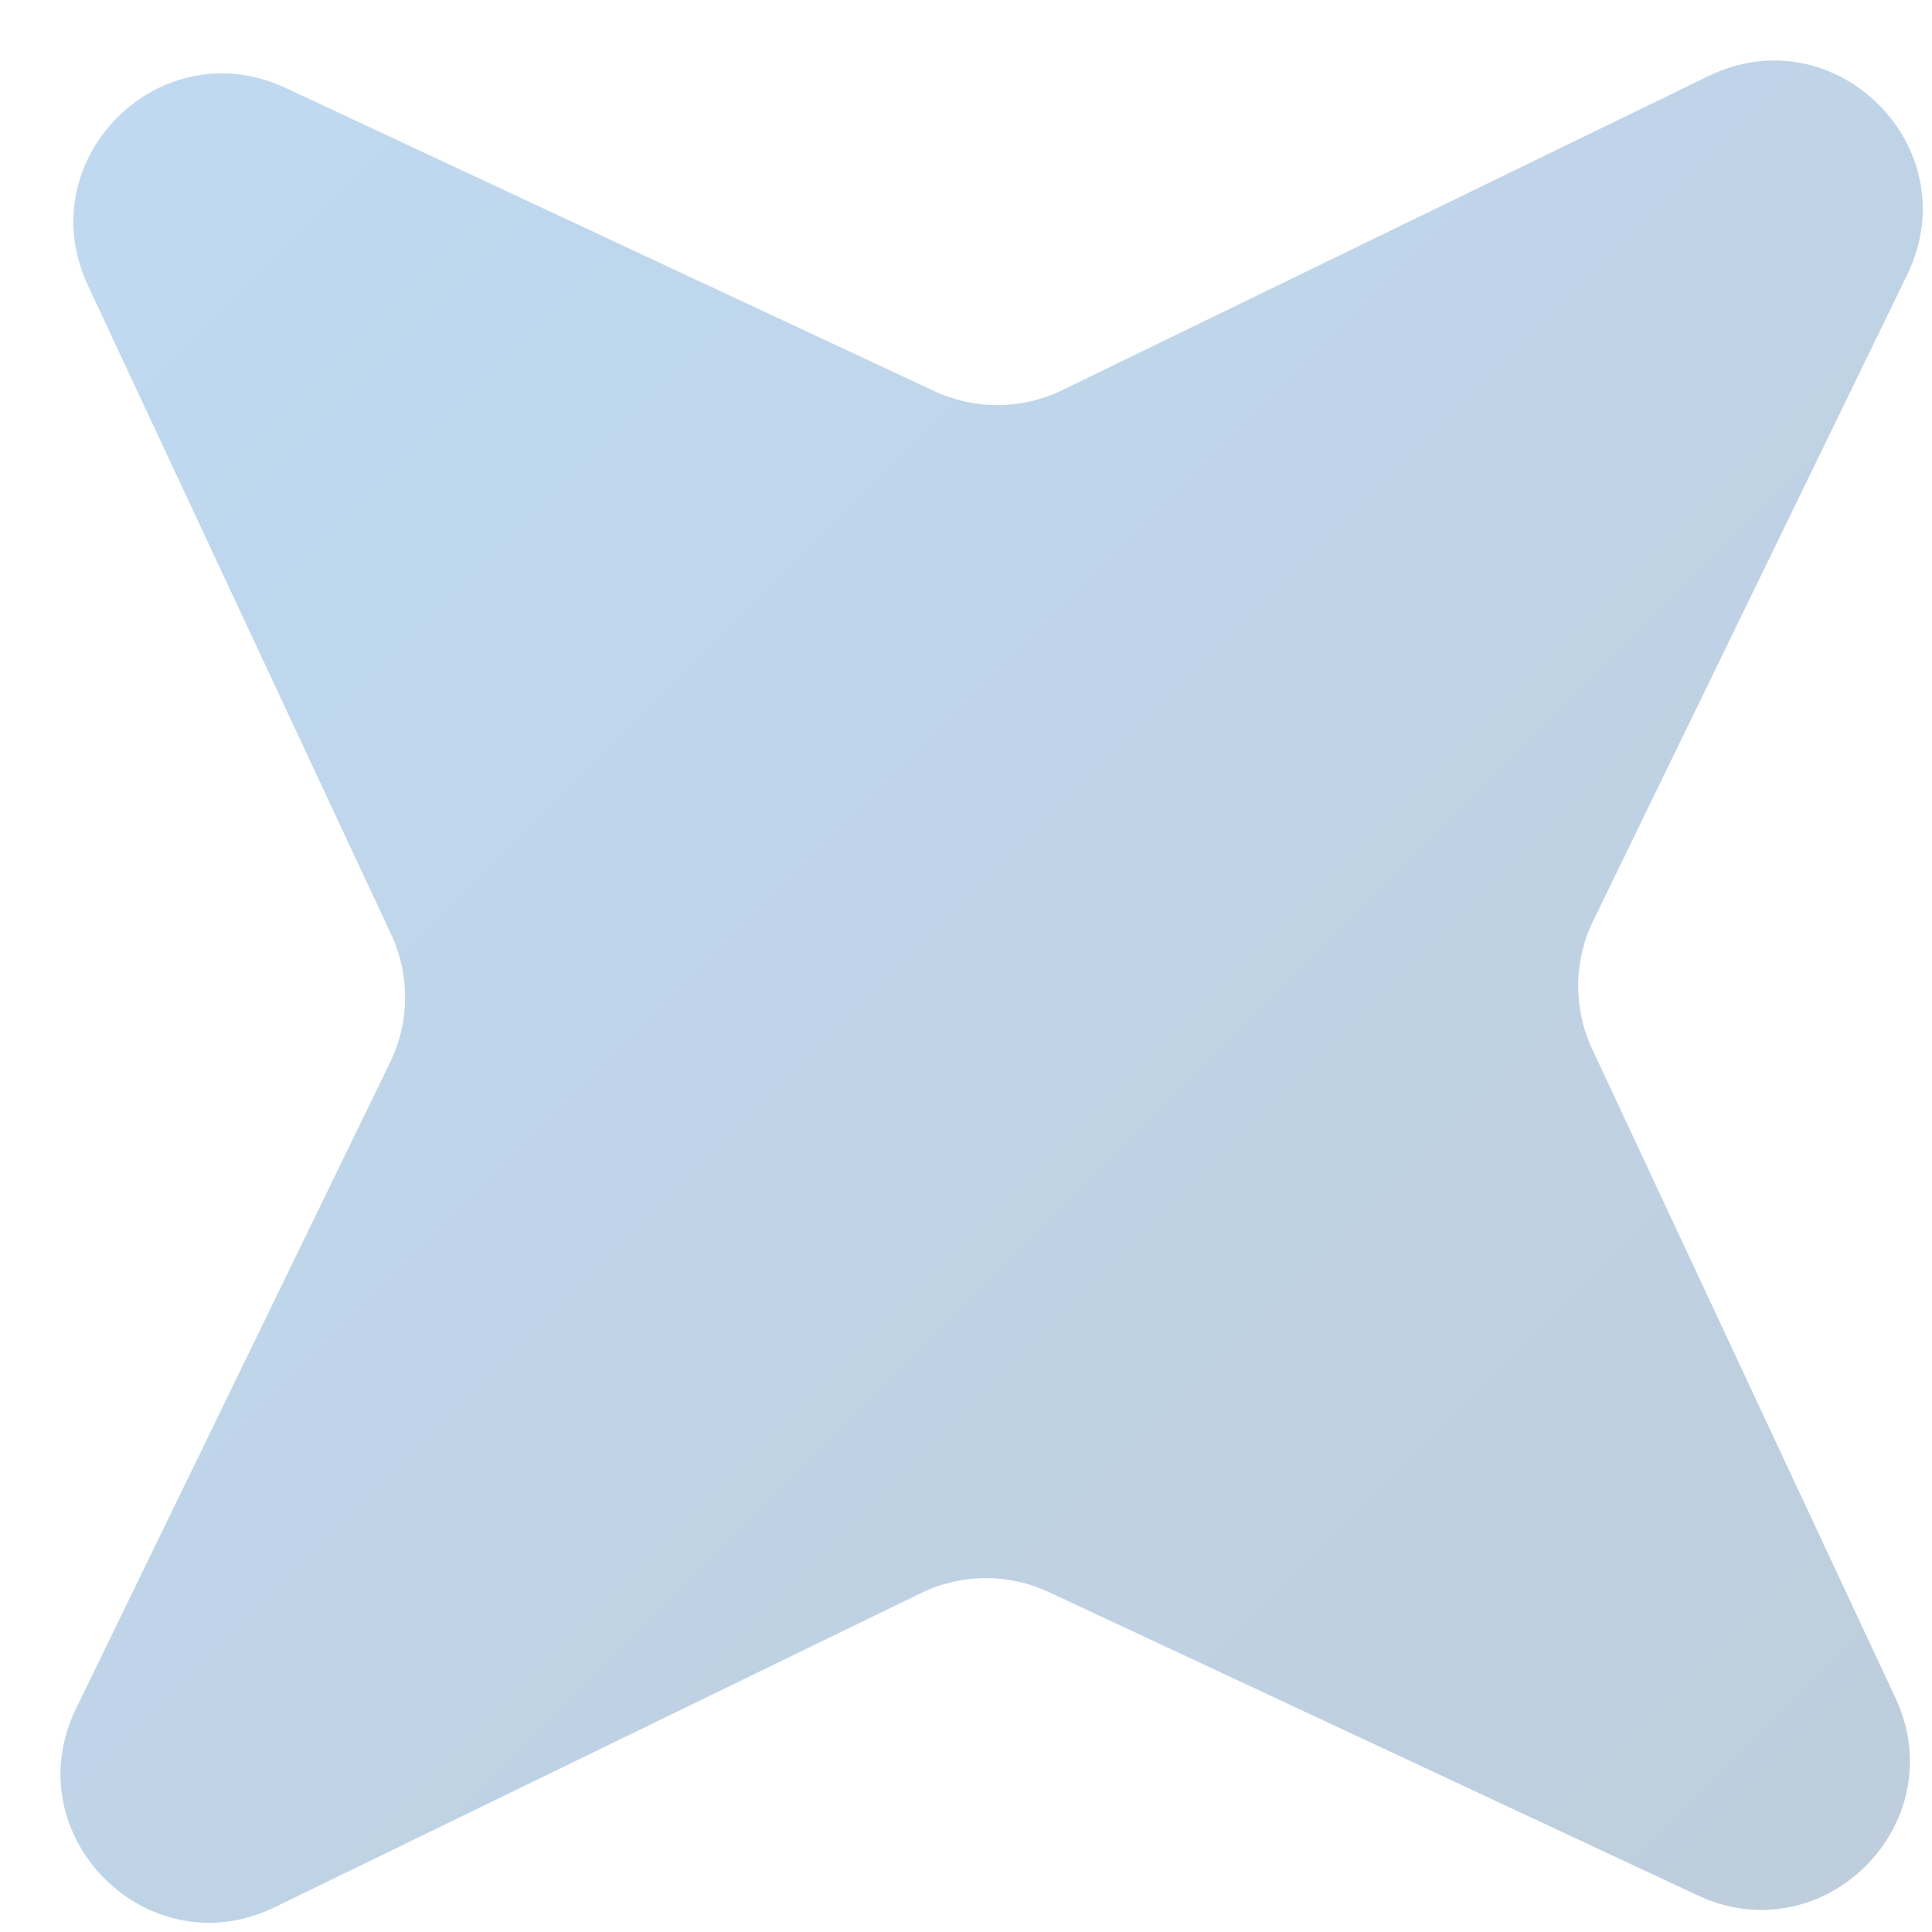 <svg width="26" height="26" viewBox="0 0 26 26" fill="none" xmlns="http://www.w3.org/2000/svg">
<path d="M25.508 22.849C26.299 24.542 24.542 26.299 22.849 25.508L14.116 21.426C13.57 21.171 12.938 21.175 12.395 21.439L3.696 25.667C1.988 26.497 0.193 24.702 1.023 22.994L5.251 14.295C5.515 13.752 5.519 13.12 5.264 12.574L1.183 3.841C0.391 2.148 2.148 0.391 3.841 1.182L12.574 5.264C13.12 5.519 13.753 5.514 14.295 5.251L22.994 1.023C24.702 0.193 26.497 1.988 25.667 3.696L21.439 12.395C21.176 12.937 21.171 13.57 21.426 14.116L25.508 22.849Z" fill="url(#paint0_linear_244_3229)" fill-opacity="0.3"/>
<defs>
<linearGradient id="paint0_linear_244_3229" x1="27.841" y1="27.841" x2="-1.15" y2="-1.151" gradientUnits="userSpaceOnUse">
<stop stop-color="#285885"/>
<stop offset="1" stop-color="#2E87DB"/>
</linearGradient>
</defs>
</svg>

